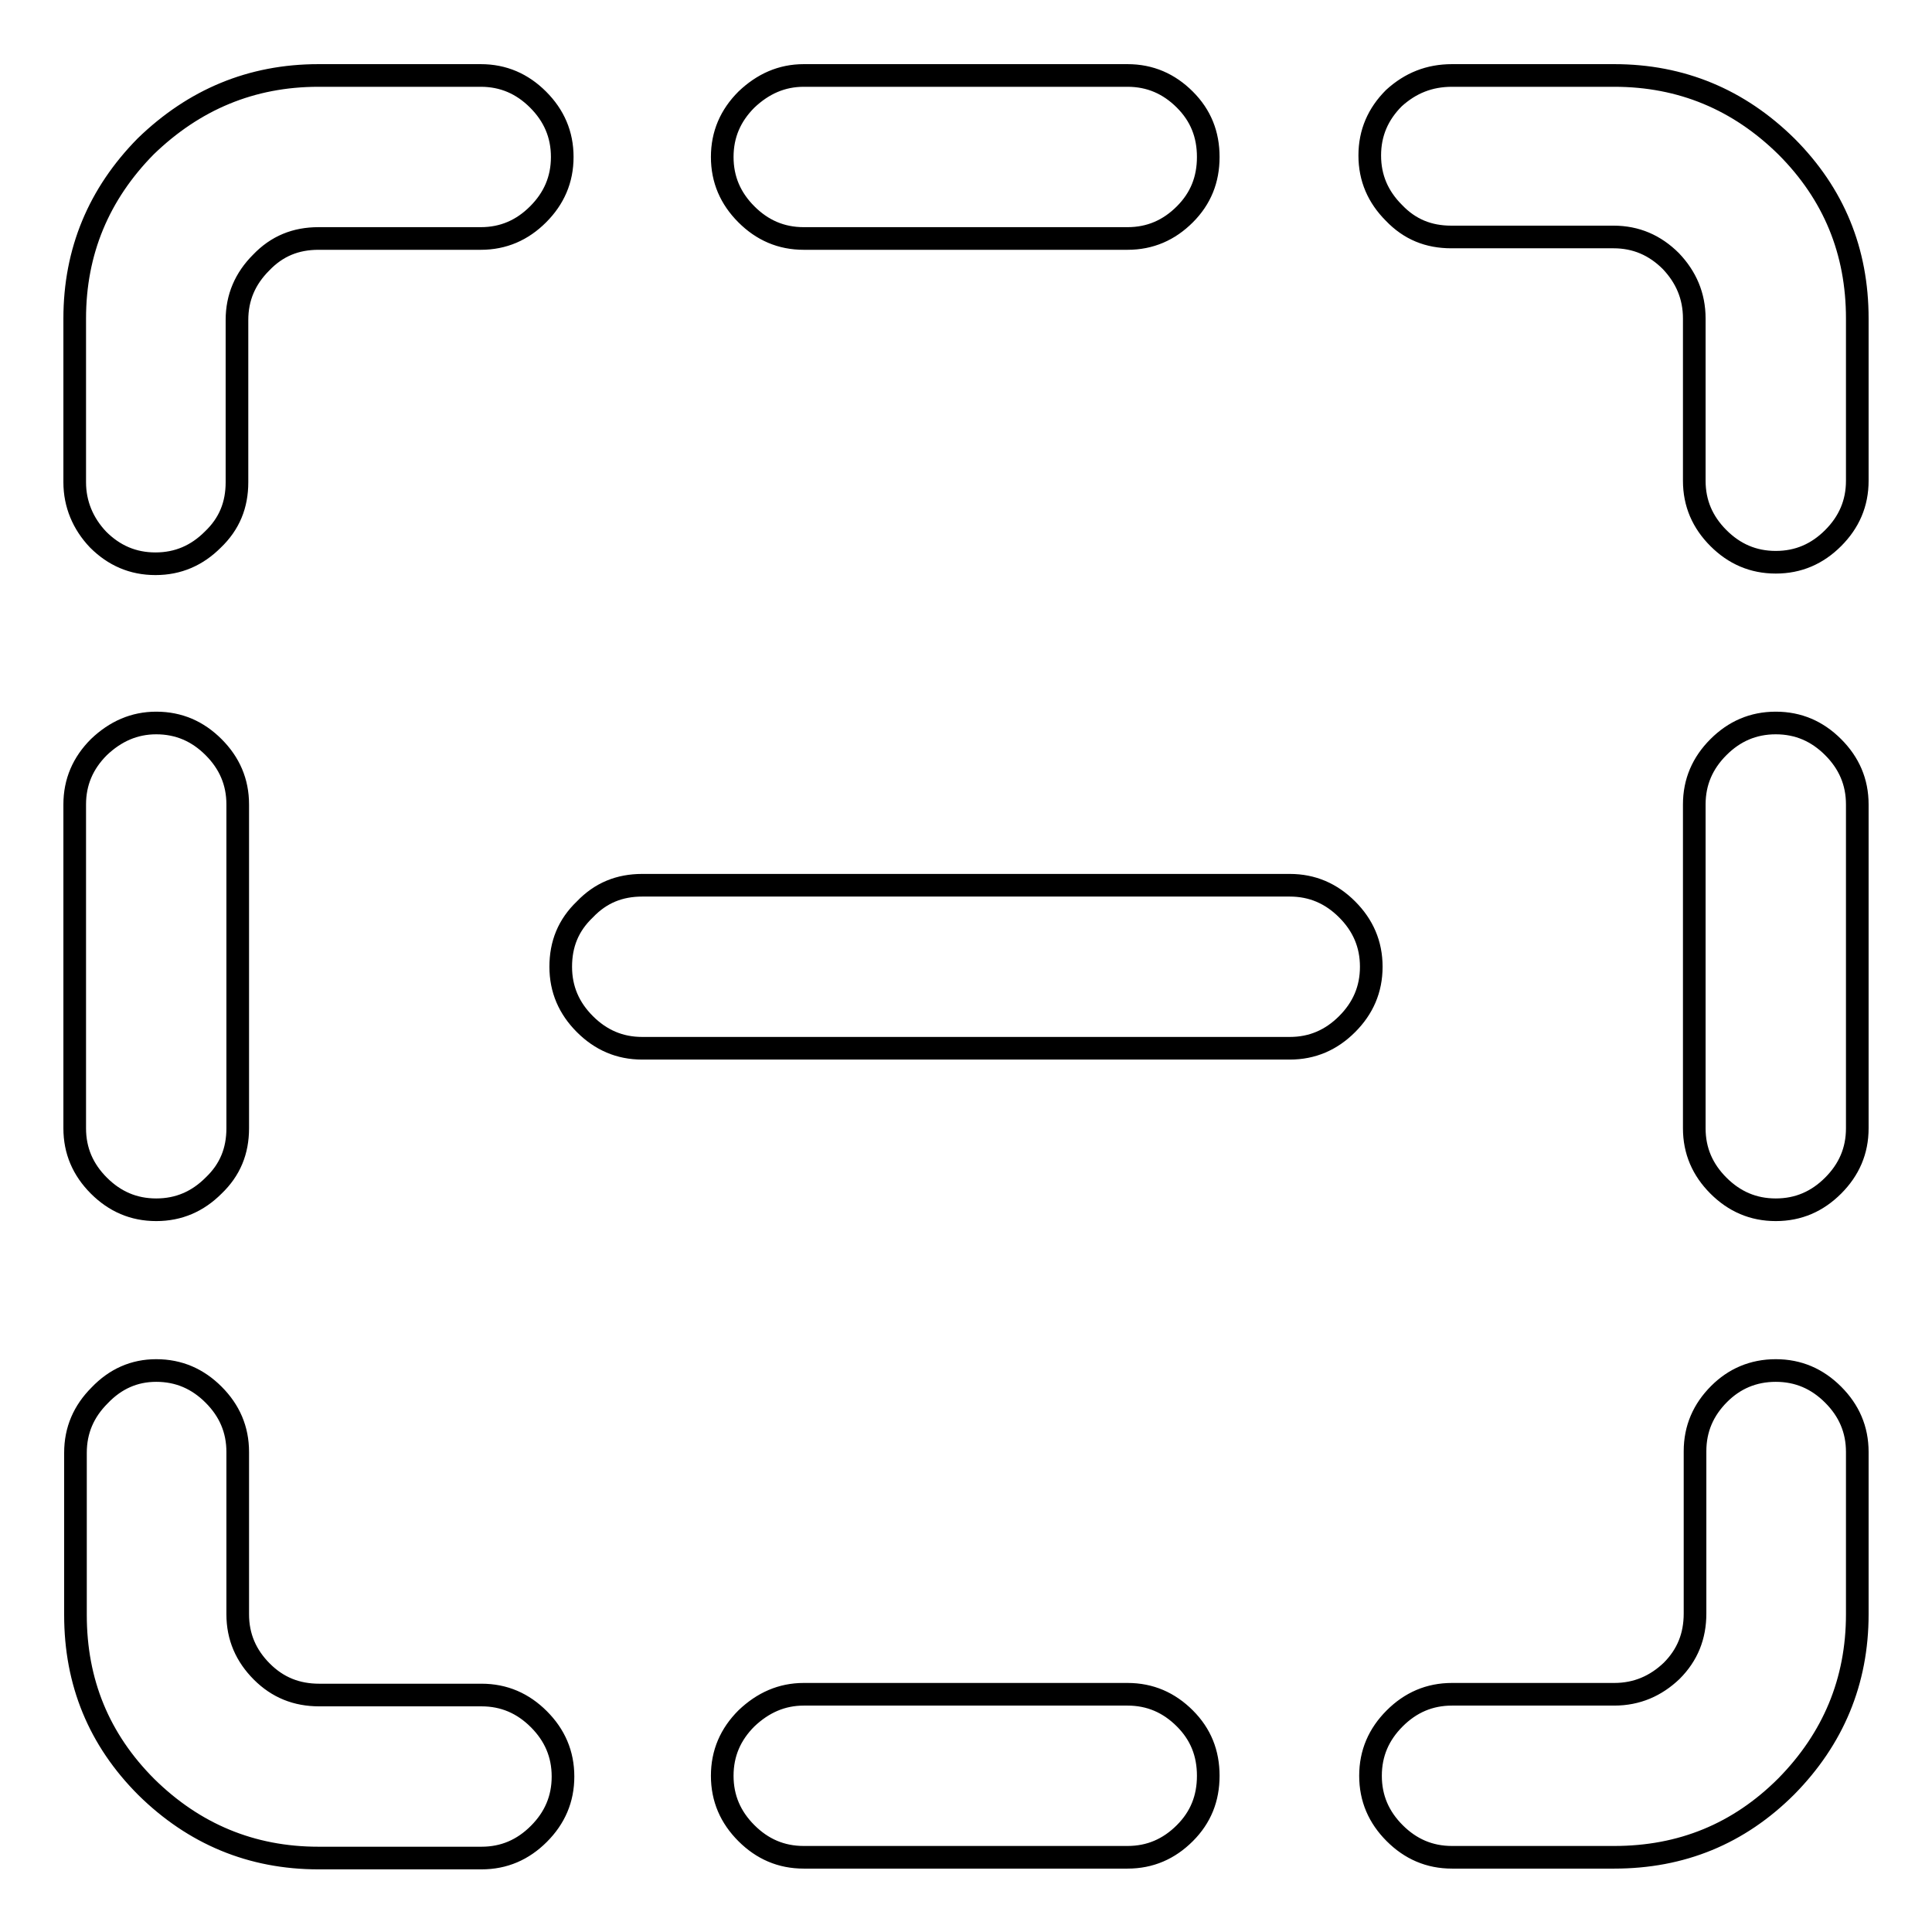 <?xml version="1.0" encoding="utf-8"?>
<!-- Svg Vector Icons : http://www.onlinewebfonts.com/icon -->
<!DOCTYPE svg PUBLIC "-//W3C//DTD SVG 1.1//EN" "http://www.w3.org/Graphics/SVG/1.1/DTD/svg11.dtd">
<svg version="1.1" xmlns="http://www.w3.org/2000/svg" xmlns:xlink="http://www.w3.org/1999/xlink" x="0px" y="0px" viewBox="0 0 256 256" enable-background="new 0 0 256 256" xml:space="preserve">
<g><g><g><path stroke-width="3" fill-opacity="0" stroke="#000000"  d="M192.4,10h21.5c8.9,0,16.5,3.2,22.8,9.4c6.3,6.3,9.4,13.9,9.4,22.8v21.5c0,3-1.1,5.5-3.2,7.6s-4.6,3.2-7.6,3.2s-5.5-1.1-7.6-3.2c-2.1-2.1-3.2-4.6-3.2-7.6V42.2c0-3-1.1-5.5-3.1-7.6c-2.1-2.1-4.6-3.2-7.6-3.2h-21.5c-3,0-5.5-1-7.6-3.2c-2.1-2.1-3.2-4.6-3.2-7.6c0-3,1.1-5.5,3.2-7.6C186.9,11,189.4,10,192.4,10L192.4,10z M20.7,181.6c3,0,5.5,1.1,7.6,3.2c2.1,2.1,3.2,4.6,3.2,7.6v21.5c0,3,1.1,5.5,3.2,7.6c2.1,2.1,4.6,3.1,7.6,3.1h21.5c3,0,5.5,1.1,7.6,3.2c2.1,2.1,3.2,4.6,3.2,7.6c0,3-1.1,5.5-3.2,7.6c-2.1,2.1-4.6,3.2-7.6,3.2H42.2c-8.9,0-16.5-3.2-22.8-9.4c-6.3-6.3-9.4-13.9-9.4-22.8v-21.5c0-3,1.1-5.5,3.2-7.6C15.3,182.7,17.8,181.6,20.7,181.6L20.7,181.6z M20.7,95.8c3,0,5.5,1.1,7.6,3.2c2.1,2.1,3.2,4.6,3.2,7.6v42.9c0,3-1,5.5-3.2,7.6c-2.1,2.1-4.6,3.2-7.6,3.2c-3,0-5.5-1.1-7.6-3.2c-2.1-2.1-3.2-4.6-3.2-7.6v-42.9c0-3,1.1-5.5,3.2-7.6C15.3,96.9,17.8,95.8,20.7,95.8z M106.5,224.5h42.9c3,0,5.5,1.1,7.6,3.2c2.1,2.1,3.1,4.6,3.1,7.6c0,3-1,5.5-3.1,7.6c-2.1,2.1-4.6,3.2-7.6,3.2h-42.9c-3,0-5.5-1.1-7.6-3.2c-2.1-2.1-3.2-4.6-3.2-7.6c0-3,1.1-5.5,3.2-7.6C101.1,225.6,103.6,224.5,106.5,224.5z M42.2,10h21.5c3,0,5.5,1.1,7.6,3.2c2.1,2.1,3.2,4.6,3.2,7.6s-1.1,5.5-3.2,7.6c-2.1,2.1-4.6,3.2-7.6,3.2H42.2c-3,0-5.5,1-7.6,3.2c-2.1,2.1-3.2,4.6-3.2,7.6v21.5c0,3-1,5.5-3.2,7.6c-2.1,2.1-4.6,3.2-7.6,3.2s-5.5-1.1-7.6-3.2c-2-2.1-3.1-4.7-3.1-7.6V42.2c0-8.9,3.2-16.5,9.4-22.8C25.7,13.2,33.3,10,42.2,10L42.2,10z M235.3,181.6c3,0,5.5,1.1,7.6,3.2c2.1,2.1,3.2,4.6,3.2,7.6v21.5c0,8.9-3.2,16.5-9.4,22.8c-6.3,6.3-13.9,9.4-22.8,9.4h-21.5c-3,0-5.5-1.1-7.6-3.2c-2.1-2.1-3.2-4.6-3.2-7.6c0-3,1.1-5.5,3.2-7.6c2.1-2.1,4.6-3.2,7.6-3.2h21.5c3,0,5.5-1.1,7.6-3.1c2.1-2.1,3.1-4.6,3.1-7.6v-21.5c0-3,1.1-5.5,3.2-7.6C229.8,182.7,232.3,181.6,235.3,181.6L235.3,181.6z M85.1,117.3h85.8c3,0,5.5,1.1,7.6,3.2c2.1,2.1,3.2,4.6,3.2,7.6c0,3-1.1,5.5-3.2,7.6c-2.1,2.1-4.6,3.2-7.6,3.2H85.1c-3,0-5.5-1.1-7.6-3.2c-2.1-2.1-3.2-4.6-3.2-7.6c0-3,1-5.5,3.2-7.6C79.6,118.3,82.1,117.3,85.1,117.3z M235.3,95.8c3,0,5.5,1.1,7.6,3.2s3.2,4.6,3.2,7.6v42.9c0,3-1.1,5.5-3.2,7.6c-2.1,2.1-4.6,3.2-7.6,3.2s-5.5-1.1-7.6-3.2c-2.1-2.1-3.2-4.6-3.2-7.6v-42.9c0-3,1.1-5.5,3.2-7.6C229.8,96.9,232.3,95.8,235.3,95.8z M106.5,10h42.9c3,0,5.5,1.1,7.6,3.2c2.1,2.1,3.1,4.6,3.1,7.6s-1,5.5-3.1,7.6c-2.1,2.1-4.6,3.2-7.6,3.2h-42.9c-3,0-5.5-1.1-7.6-3.2c-2.1-2.1-3.2-4.6-3.2-7.6s1.1-5.5,3.2-7.6C101.1,11.1,103.6,10,106.5,10z"/></g></g></g>
</svg>